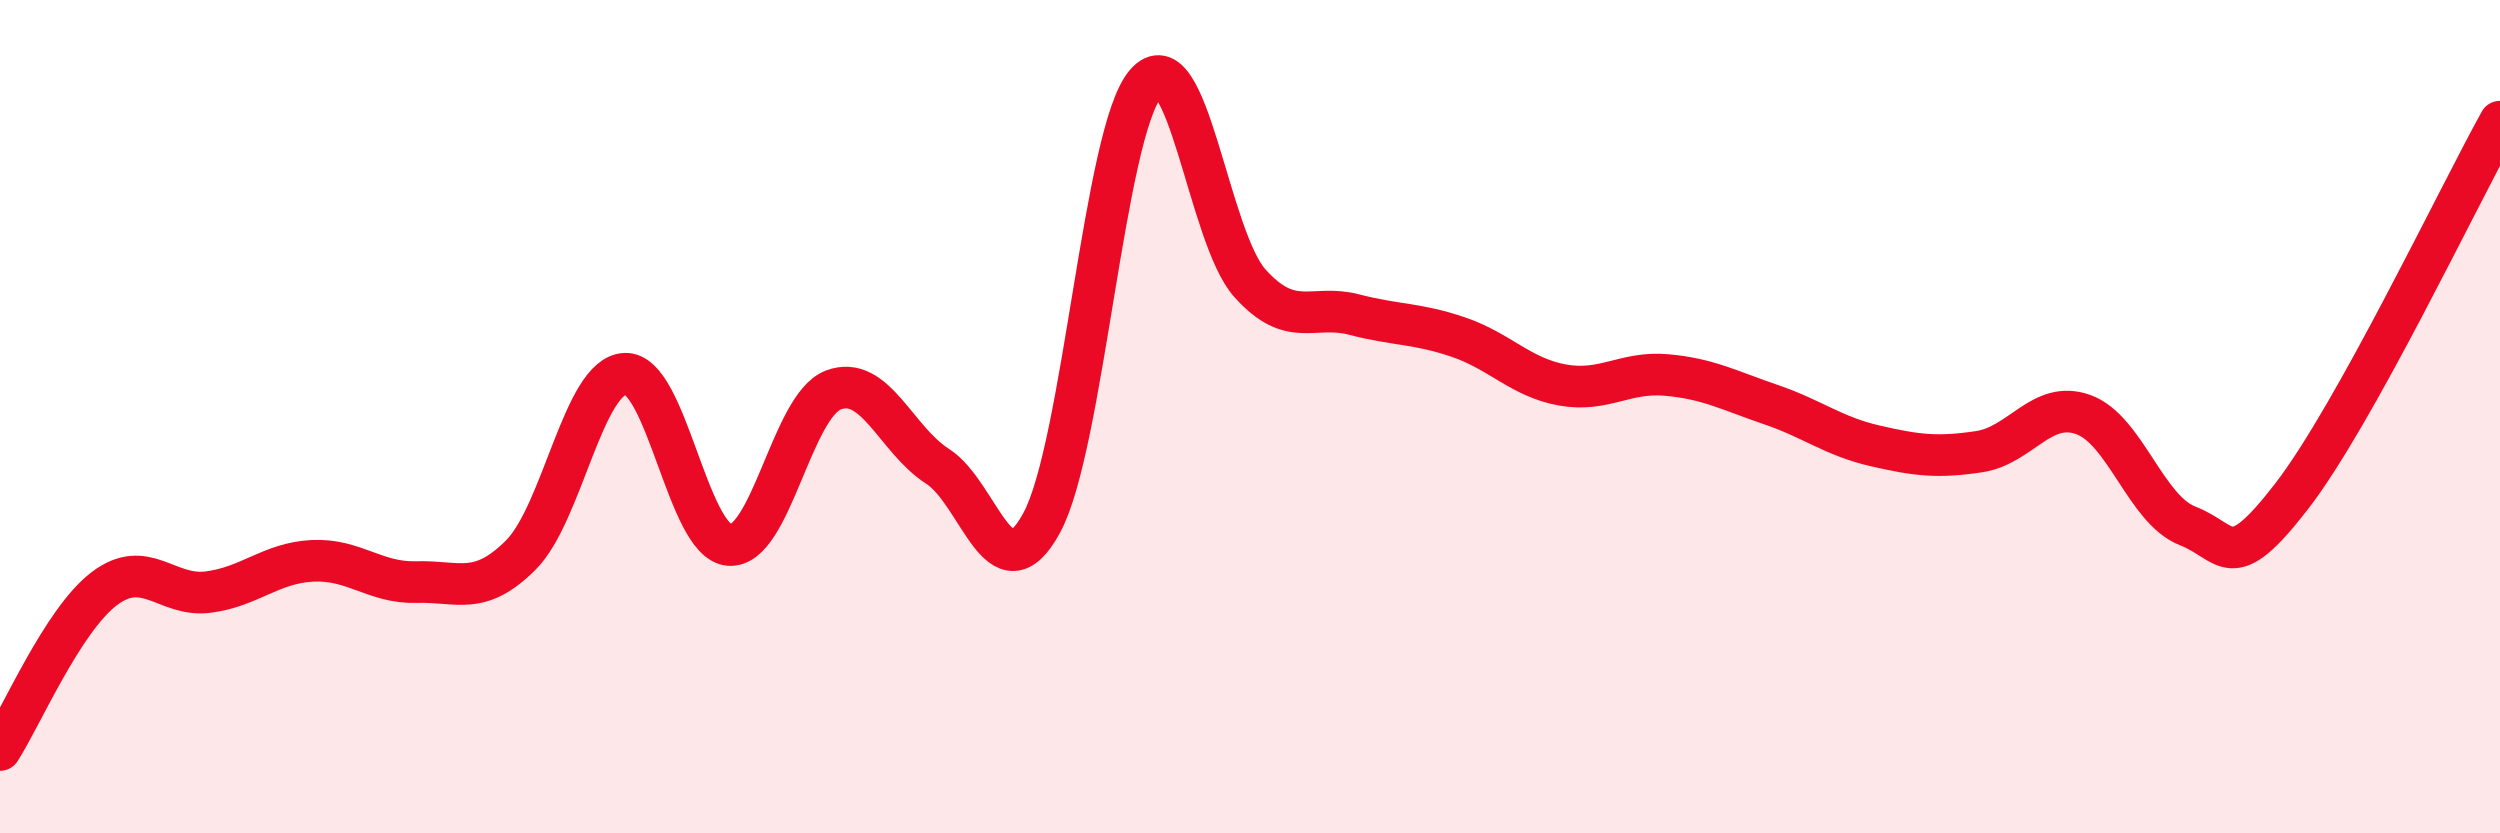 
    <svg width="60" height="20" viewBox="0 0 60 20" xmlns="http://www.w3.org/2000/svg">
      <path
        d="M 0,18 C 0.5,17.23 1.5,14.89 2.5,14.13 C 3.5,13.37 4,14.34 5,14.21 C 6,14.08 6.5,13.51 7.5,13.46 C 8.5,13.41 9,14 10,13.97 C 11,13.94 11.5,14.32 12.5,13.32 C 13.5,12.32 14,9.02 15,8.97 C 16,8.92 16.5,13 17.5,13.08 C 18.5,13.16 19,9.74 20,9.36 C 21,8.98 21.5,10.55 22.5,11.19 C 23.5,11.83 24,14.39 25,12.55 C 26,10.71 26.5,3.15 27.5,2 C 28.5,0.85 29,5.69 30,6.8 C 31,7.91 31.5,7.29 32.5,7.55 C 33.5,7.81 34,7.75 35,8.09 C 36,8.43 36.5,9.06 37.5,9.24 C 38.5,9.42 39,8.91 40,9 C 41,9.09 41.5,9.37 42.5,9.71 C 43.5,10.05 44,10.47 45,10.7 C 46,10.93 46.5,10.99 47.5,10.84 C 48.5,10.69 49,9.59 50,9.95 C 51,10.31 51.5,12.23 52.5,12.62 C 53.5,13.01 53.5,13.85 55,11.91 C 56.5,9.97 59,4.72 60,2.92L60 20L0 20Z"
        fill="#EB0A25"
        opacity="0.1"
        stroke-linecap="round"
        stroke-linejoin="round"
      />
      <path
        d="M 0,18 C 0.5,17.23 1.5,14.89 2.5,14.13 C 3.5,13.37 4,14.34 5,14.21 C 6,14.08 6.5,13.51 7.5,13.46 C 8.5,13.41 9,14 10,13.97 C 11,13.94 11.5,14.32 12.5,13.32 C 13.5,12.32 14,9.02 15,8.97 C 16,8.92 16.5,13 17.5,13.08 C 18.5,13.16 19,9.74 20,9.36 C 21,8.98 21.5,10.55 22.5,11.19 C 23.5,11.83 24,14.39 25,12.55 C 26,10.71 26.5,3.15 27.5,2 C 28.5,0.85 29,5.69 30,6.8 C 31,7.91 31.5,7.29 32.5,7.55 C 33.5,7.81 34,7.75 35,8.09 C 36,8.43 36.5,9.06 37.5,9.24 C 38.5,9.42 39,8.91 40,9 C 41,9.09 41.5,9.37 42.5,9.71 C 43.5,10.05 44,10.47 45,10.7 C 46,10.93 46.5,10.99 47.5,10.84 C 48.5,10.69 49,9.59 50,9.95 C 51,10.31 51.5,12.23 52.5,12.62 C 53.5,13.01 53.5,13.85 55,11.91 C 56.5,9.97 59,4.72 60,2.92"
        stroke="#EB0A25"
        stroke-width="1"
        fill="none"
        stroke-linecap="round"
        stroke-linejoin="round"
      />
    </svg>
  